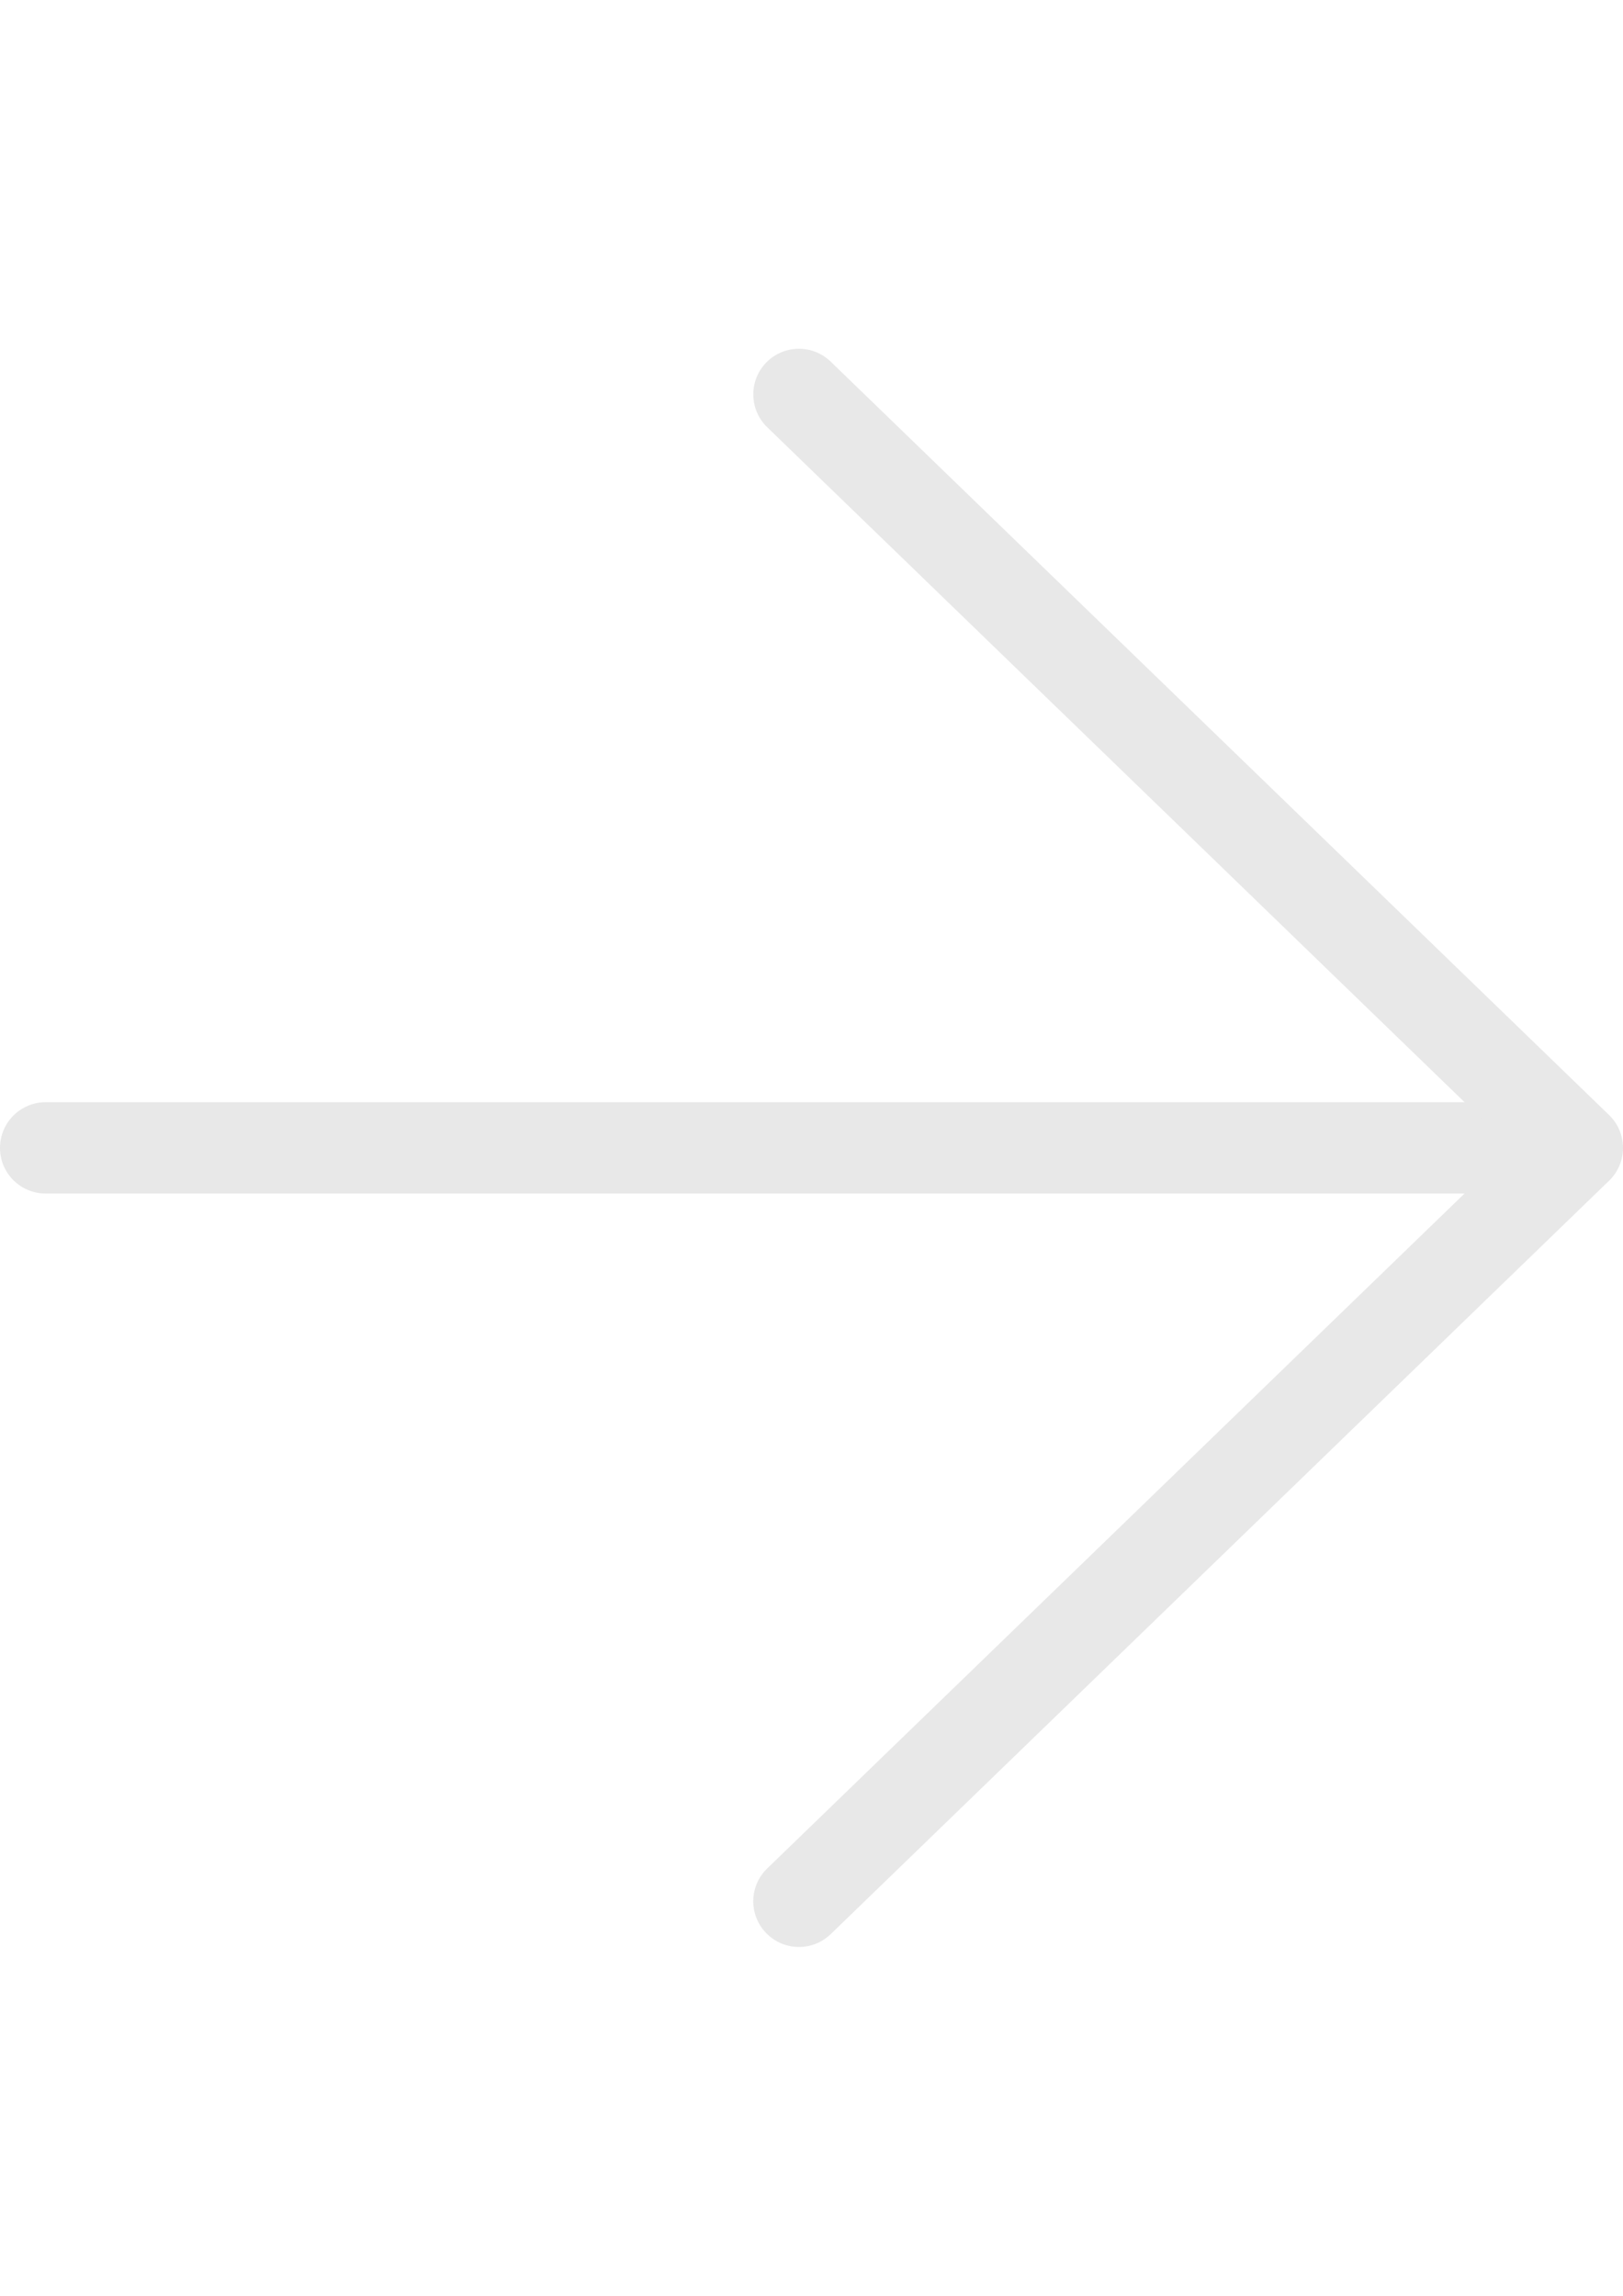 <?xml version="1.0" encoding="utf-8"?>
<!-- Generator: Adobe Illustrator 15.0.0, SVG Export Plug-In . SVG Version: 6.00 Build 0)  -->
<!DOCTYPE svg PUBLIC "-//W3C//DTD SVG 1.1//EN" "http://www.w3.org/Graphics/SVG/1.1/DTD/svg11.dtd">
<svg version="1.1" id="Capa_1" xmlns="http://www.w3.org/2000/svg" xmlns:xlink="http://www.w3.org/1999/xlink" x="0px" y="0px"
	 width="595.281px" height="841.891px" viewBox="0 0 595.281 841.891" enable-background="new 0 0 595.281 841.891"
	 xml:space="preserve">
<g>
	<g>
		<path fill="#E8E8E8" d="M569.333,437.683H16.757C7.492,437.683,0,430.192,0,420.945c0-9.245,7.492-16.757,16.757-16.757h552.577
			c9.246,0,16.758,7.491,16.758,16.757C586.091,430.192,578.58,437.683,569.333,437.683z"/>
	</g>
	<g>
		<path fill="#E8E8E8" d="M293.036,713.981c-4.378,0-8.755-1.717-12.039-5.114c-6.435-6.642-6.265-17.247,0.396-23.682
			l273.071-264.259L281.393,156.668c-6.643-6.416-6.813-17.021-0.396-23.684c6.454-6.642,17.021-6.793,23.683-0.377l285.507,276.298
			c3.266,3.151,5.096,7.491,5.096,12.039c0,4.529-1.83,8.869-5.096,12.021L304.679,709.281
			C301.433,712.414,297.225,713.981,293.036,713.981z"/>
	</g>
</g>
</svg>
